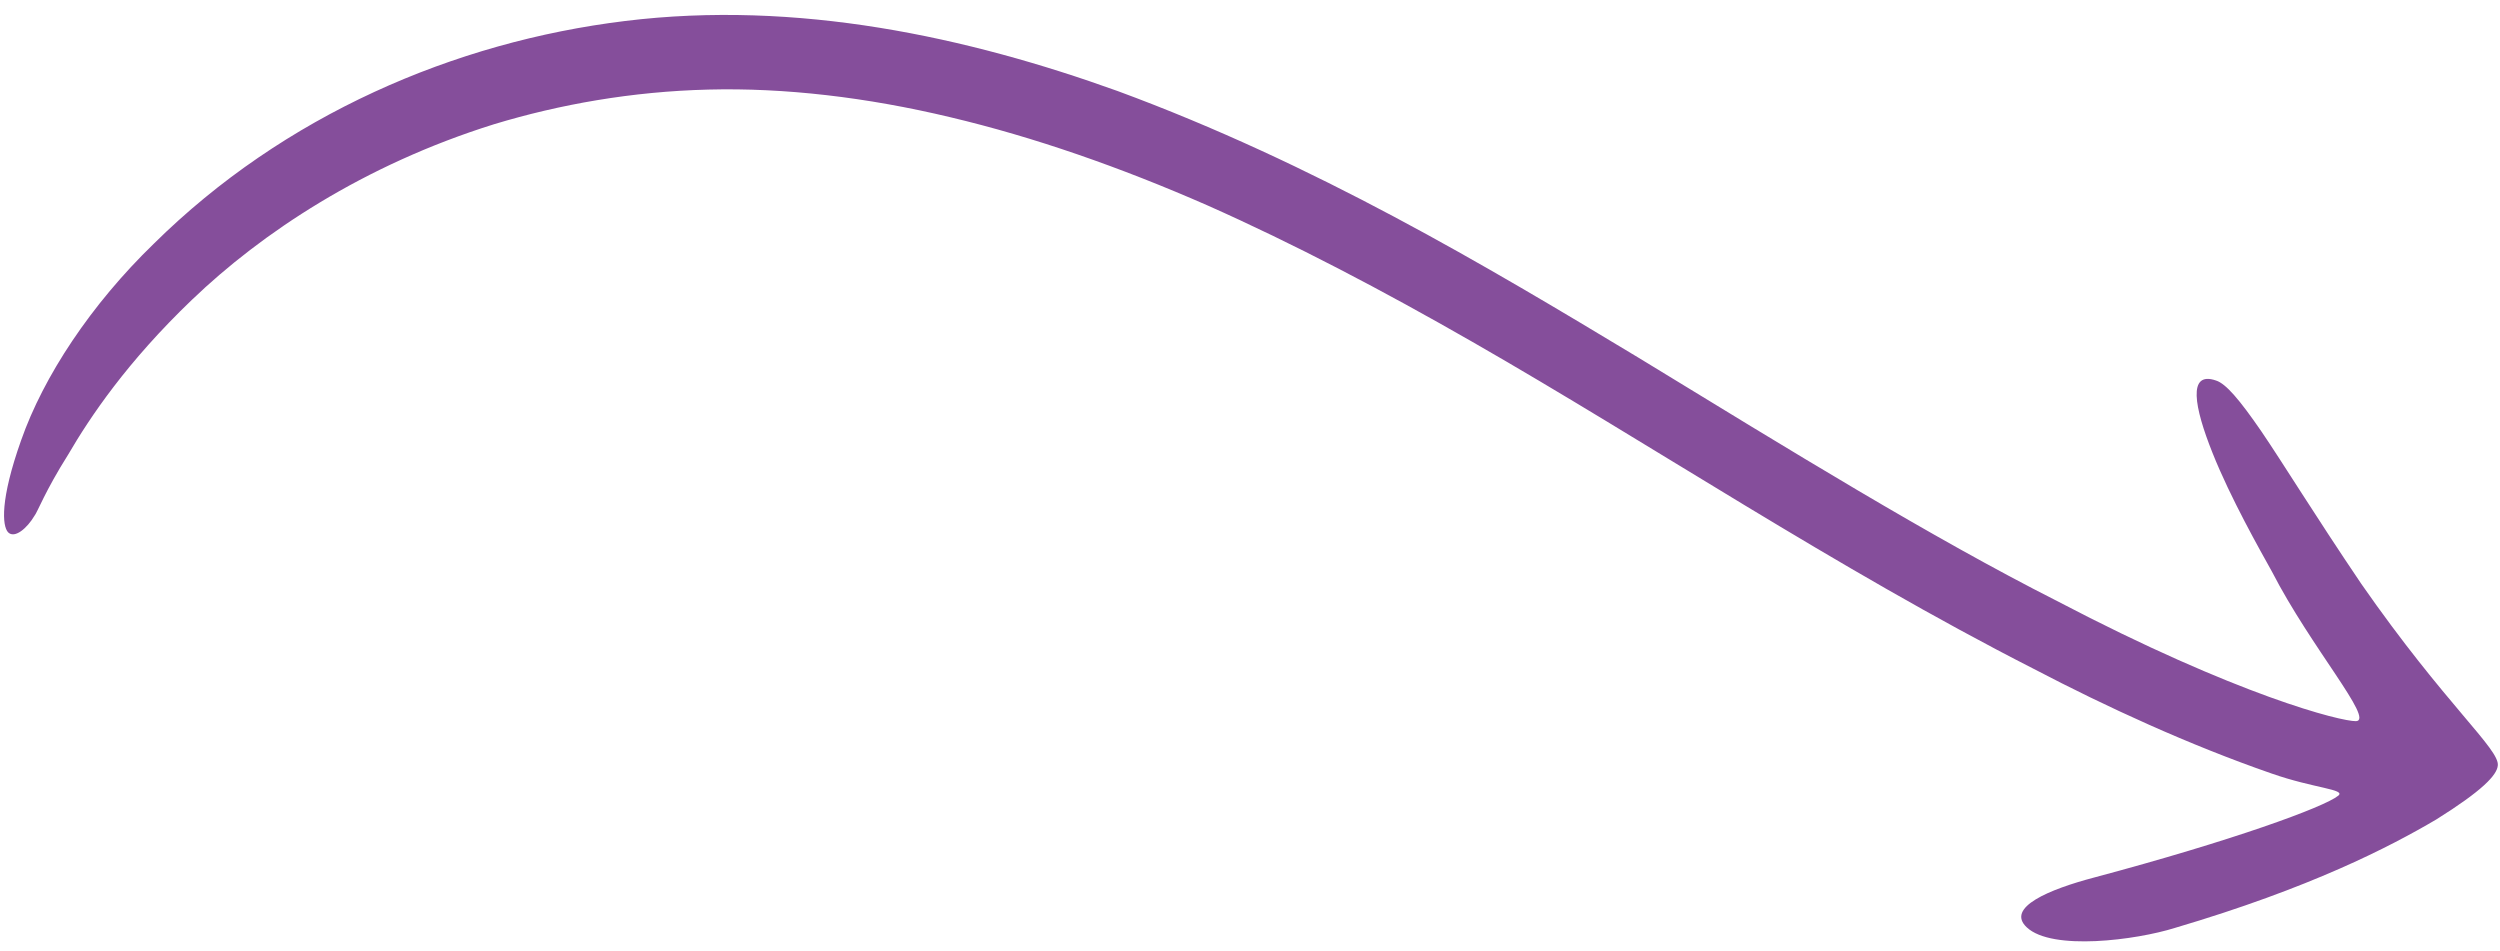 <?xml version="1.0" encoding="UTF-8" standalone="no"?><svg xmlns="http://www.w3.org/2000/svg" xmlns:xlink="http://www.w3.org/1999/xlink" fill="#854e9b" height="180.4" preserveAspectRatio="xMidYMid meet" version="1" viewBox="13.2 159.2 474.2 180.4" width="474.2" zoomAndPan="magnify"><g id="change1_1"><path d="M432.86,245.08c-3.45-8.62-4.77-15.59,0.68-13.7c1.86,0.59,4.45,3.61,8.6,9.65c4.21,6.19,9.89,15.5,18.96,28.93 c15.99,22.97,26.29,31.36,25.88,34.46c-0.17,1.81-2.89,4.73-11.69,10.23c-8.79,5.17-23.78,12.95-49.6,20.57 c-7.32,2.29-23.25,4.38-28.04-0.11c-4.07-3.77,4.26-7.22,12.79-9.47c26.24-7,43.59-13.34,46.26-15.5c1.58-1.24-4.56-1.39-12.65-4.23 c-15.59-5.41-31.13-12.54-45.15-19.87c-37.75-19.25-72.55-42.6-106.46-62.02c-16.96-9.72-33.71-18.53-50.23-25.87 c-16.54-7.25-32.87-12.95-48.77-16.72c-15.87-3.79-31.4-5.61-45.88-5.24c-14.53,0.36-28.21,2.81-40.61,6.56 c-24.8,7.74-44.19,20.7-57.32,33.29c-12.36,11.84-19.36,22.28-23.51,29.4c-4.4,6.98-5.81,10.9-6.38,11.59 c-1.4,2.37-3.77,4.4-5.01,3.13c-1.11-1.21-1.54-6.12,2.47-17.43c4.26-12.16,13.29-25.8,25.18-37.31 c24.65-24.36,57.01-38.28,89.39-42.24c32.69-4.02,64.89,3.02,93.4,13.28c37.42,13.79,69.7,33.03,98.84,50.6 c29.09,17.75,55.28,33.93,79.37,46.14c34.4,18.02,53.94,22.86,56.71,22.79c3.54-0.19-8.54-13.96-15.95-28.37 C441.96,263.69,436.27,253.67,432.86,245.08z"/></g></svg>
